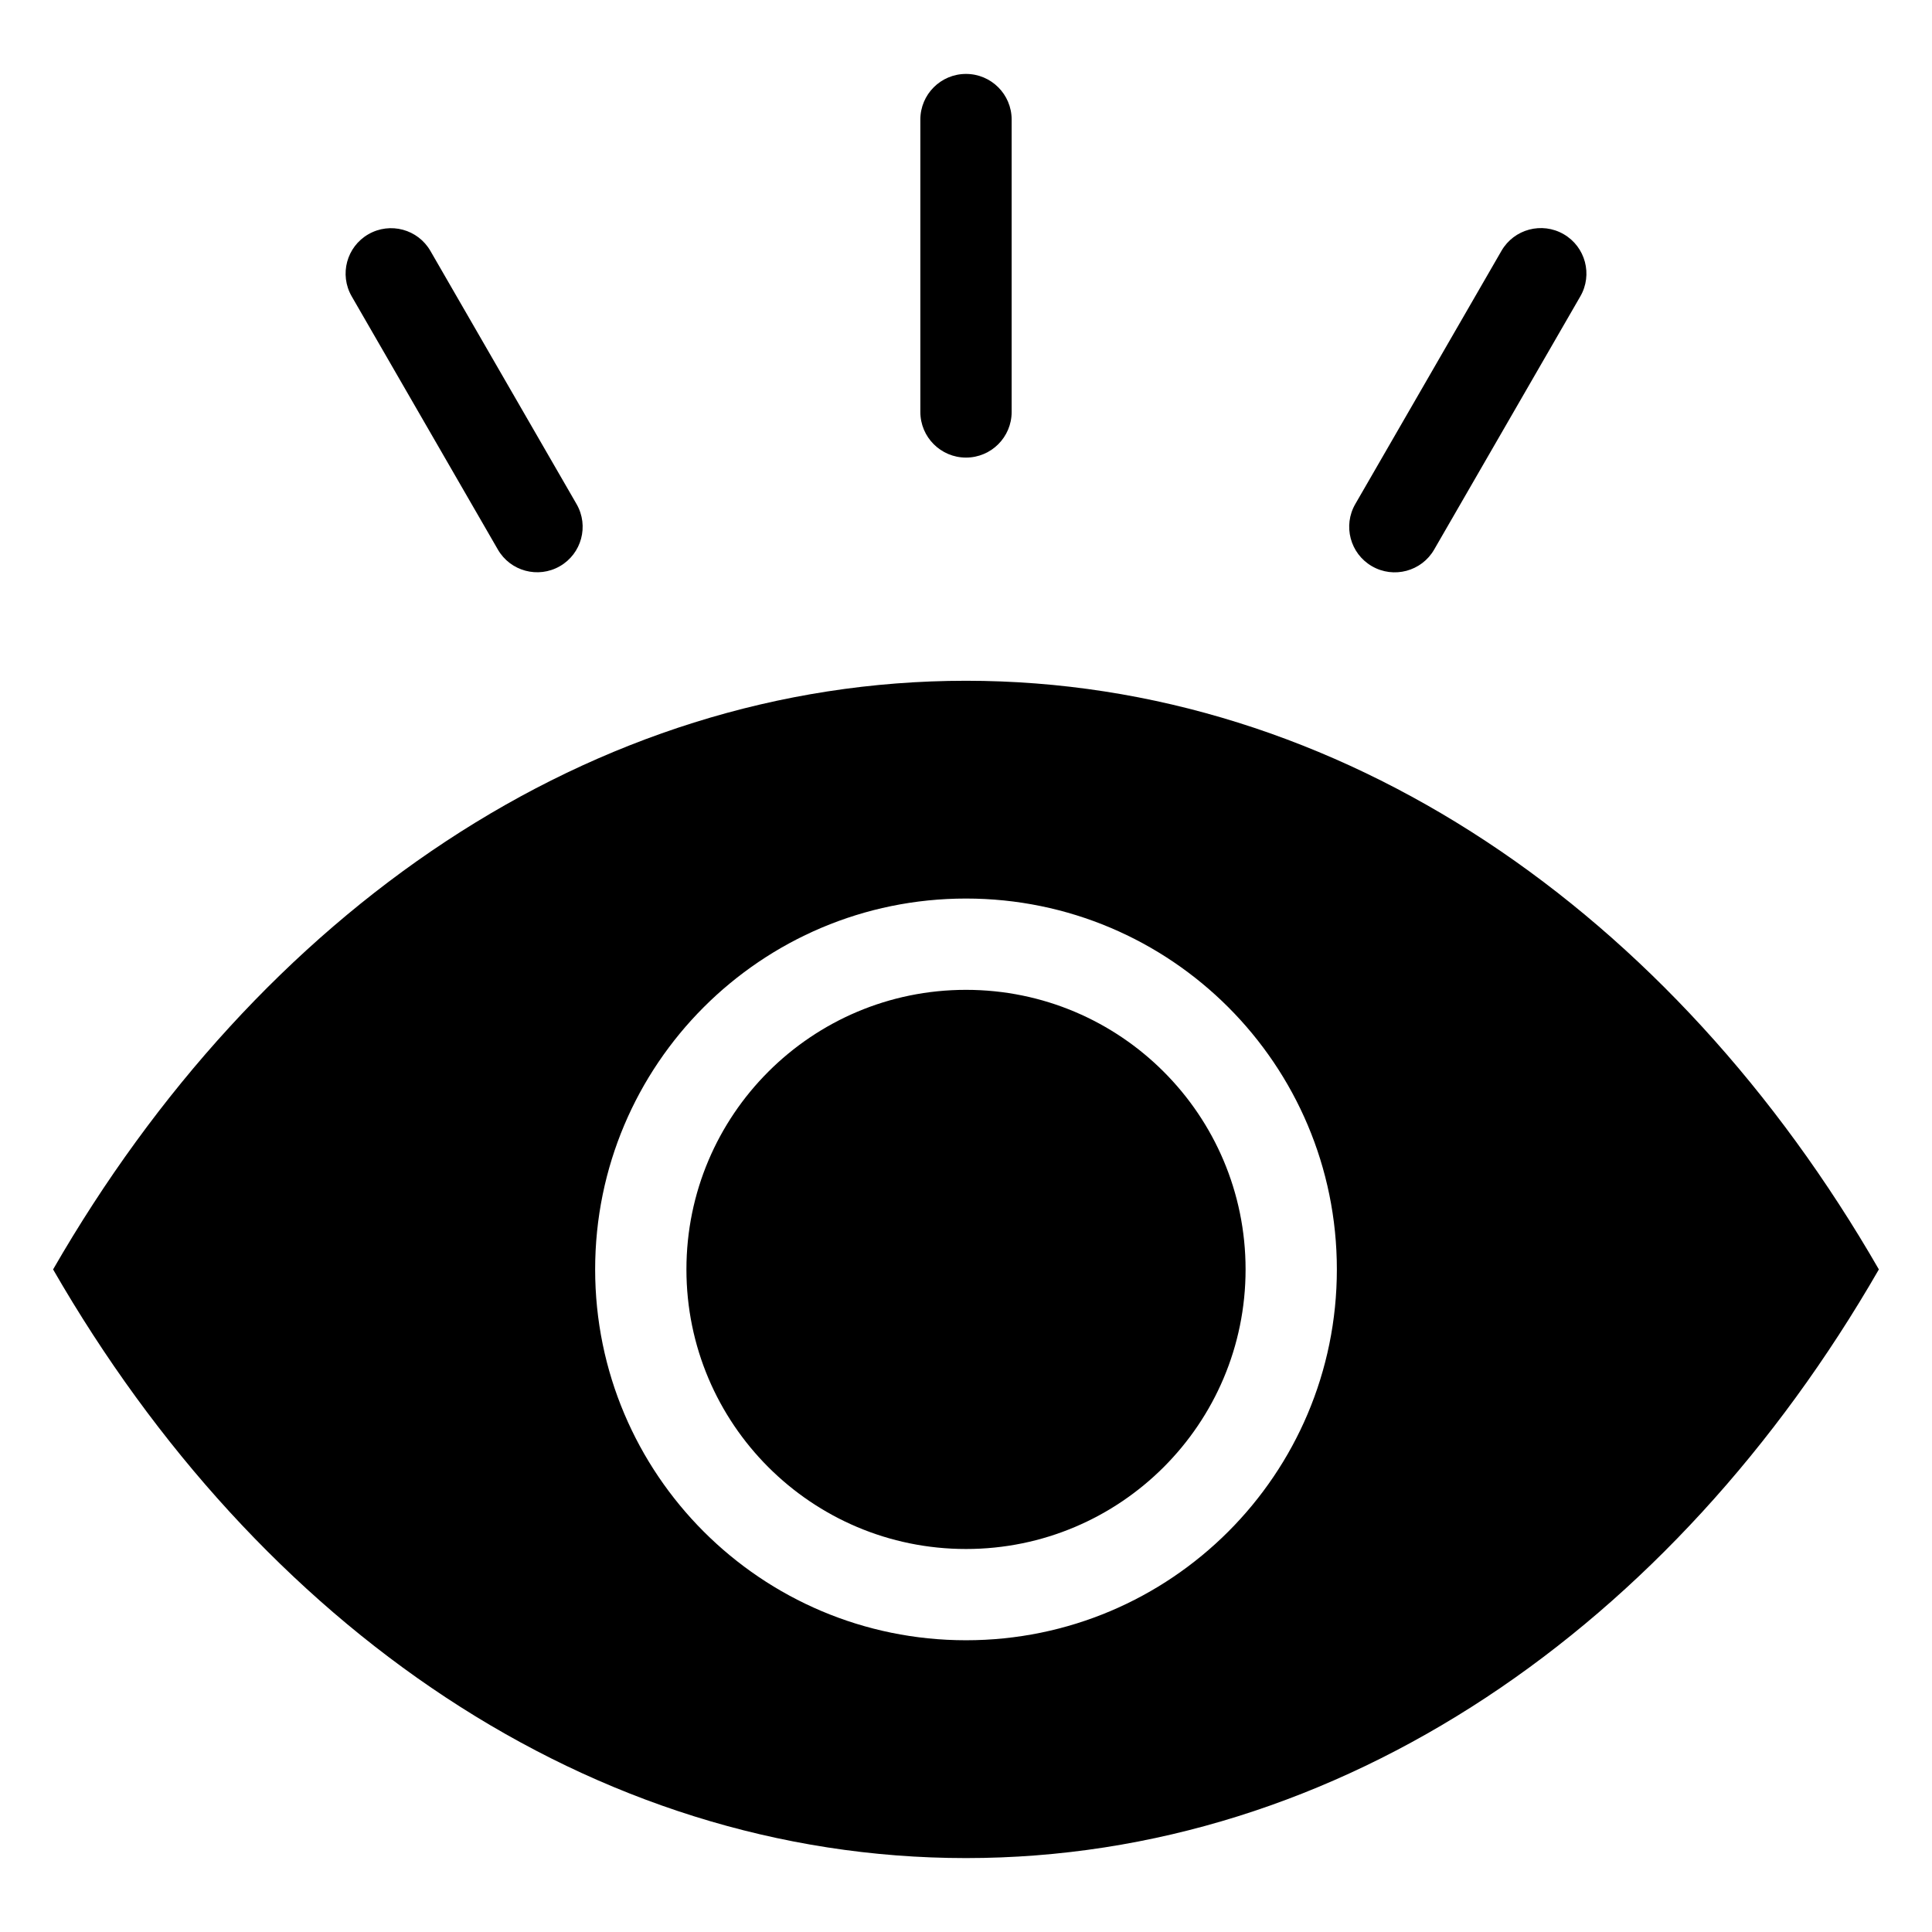 <?xml version="1.0" encoding="UTF-8"?>
<!-- Uploaded to: ICON Repo, www.svgrepo.com, Generator: ICON Repo Mixer Tools -->
<svg fill="#000000" width="800px" height="800px" version="1.1" viewBox="144 144 512 512" xmlns="http://www.w3.org/2000/svg">
 <path d="m400 324.41c99.398 0 187.47 61.445 241.92 156-54.453 94.551-142.53 156-241.92 156-99.398 0-187.47-61.445-241.93-156 54.453-94.559 142.53-156 241.93-156zm-12.098-148.72c0-6.68 5.414-12.098 12.098-12.098 6.68 0 12.098 5.414 12.098 12.098v77.477c0 6.68-5.414 12.098-12.098 12.098-6.68 0-12.098-5.414-12.098-12.098zm-150.71 46.824c-3.312-5.766-1.328-13.129 4.441-16.441 5.766-3.312 13.129-1.328 16.441 4.441l38.734 67.098c3.312 5.766 1.328 13.129-4.441 16.441-5.766 3.312-13.129 1.328-16.441-4.441zm304.72-12.051c3.336-5.766 10.723-7.734 16.488-4.394 5.766 3.336 7.734 10.723 4.394 16.488l-38.734 67.098c-3.336 5.766-10.723 7.734-16.488 4.394-5.766-3.336-7.734-10.723-4.394-16.488zm-141.91 171.66c-27.137 0-51.707 11-69.496 28.785-17.785 17.785-28.785 42.355-28.785 69.496 0 27.137 11 51.707 28.785 69.496 17.785 17.785 42.355 28.785 69.496 28.785 27.137 0 51.707-11 69.496-28.785 17.785-17.785 28.785-42.355 28.785-69.496 0-27.137-11-51.707-28.785-69.496-17.789-17.785-42.359-28.785-69.496-28.785zm52.391 45.895c-13.41-13.41-31.93-21.699-52.391-21.699s-38.98 8.293-52.391 21.699c-13.41 13.41-21.699 31.93-21.699 52.391 0 20.461 8.293 38.98 21.699 52.391 13.41 13.41 31.93 21.699 52.391 21.699s38.98-8.293 52.391-21.699c13.41-13.41 21.699-31.93 21.699-52.391 0-20.465-8.293-38.988-21.699-52.391z" fill-rule="evenodd"/>
</svg>